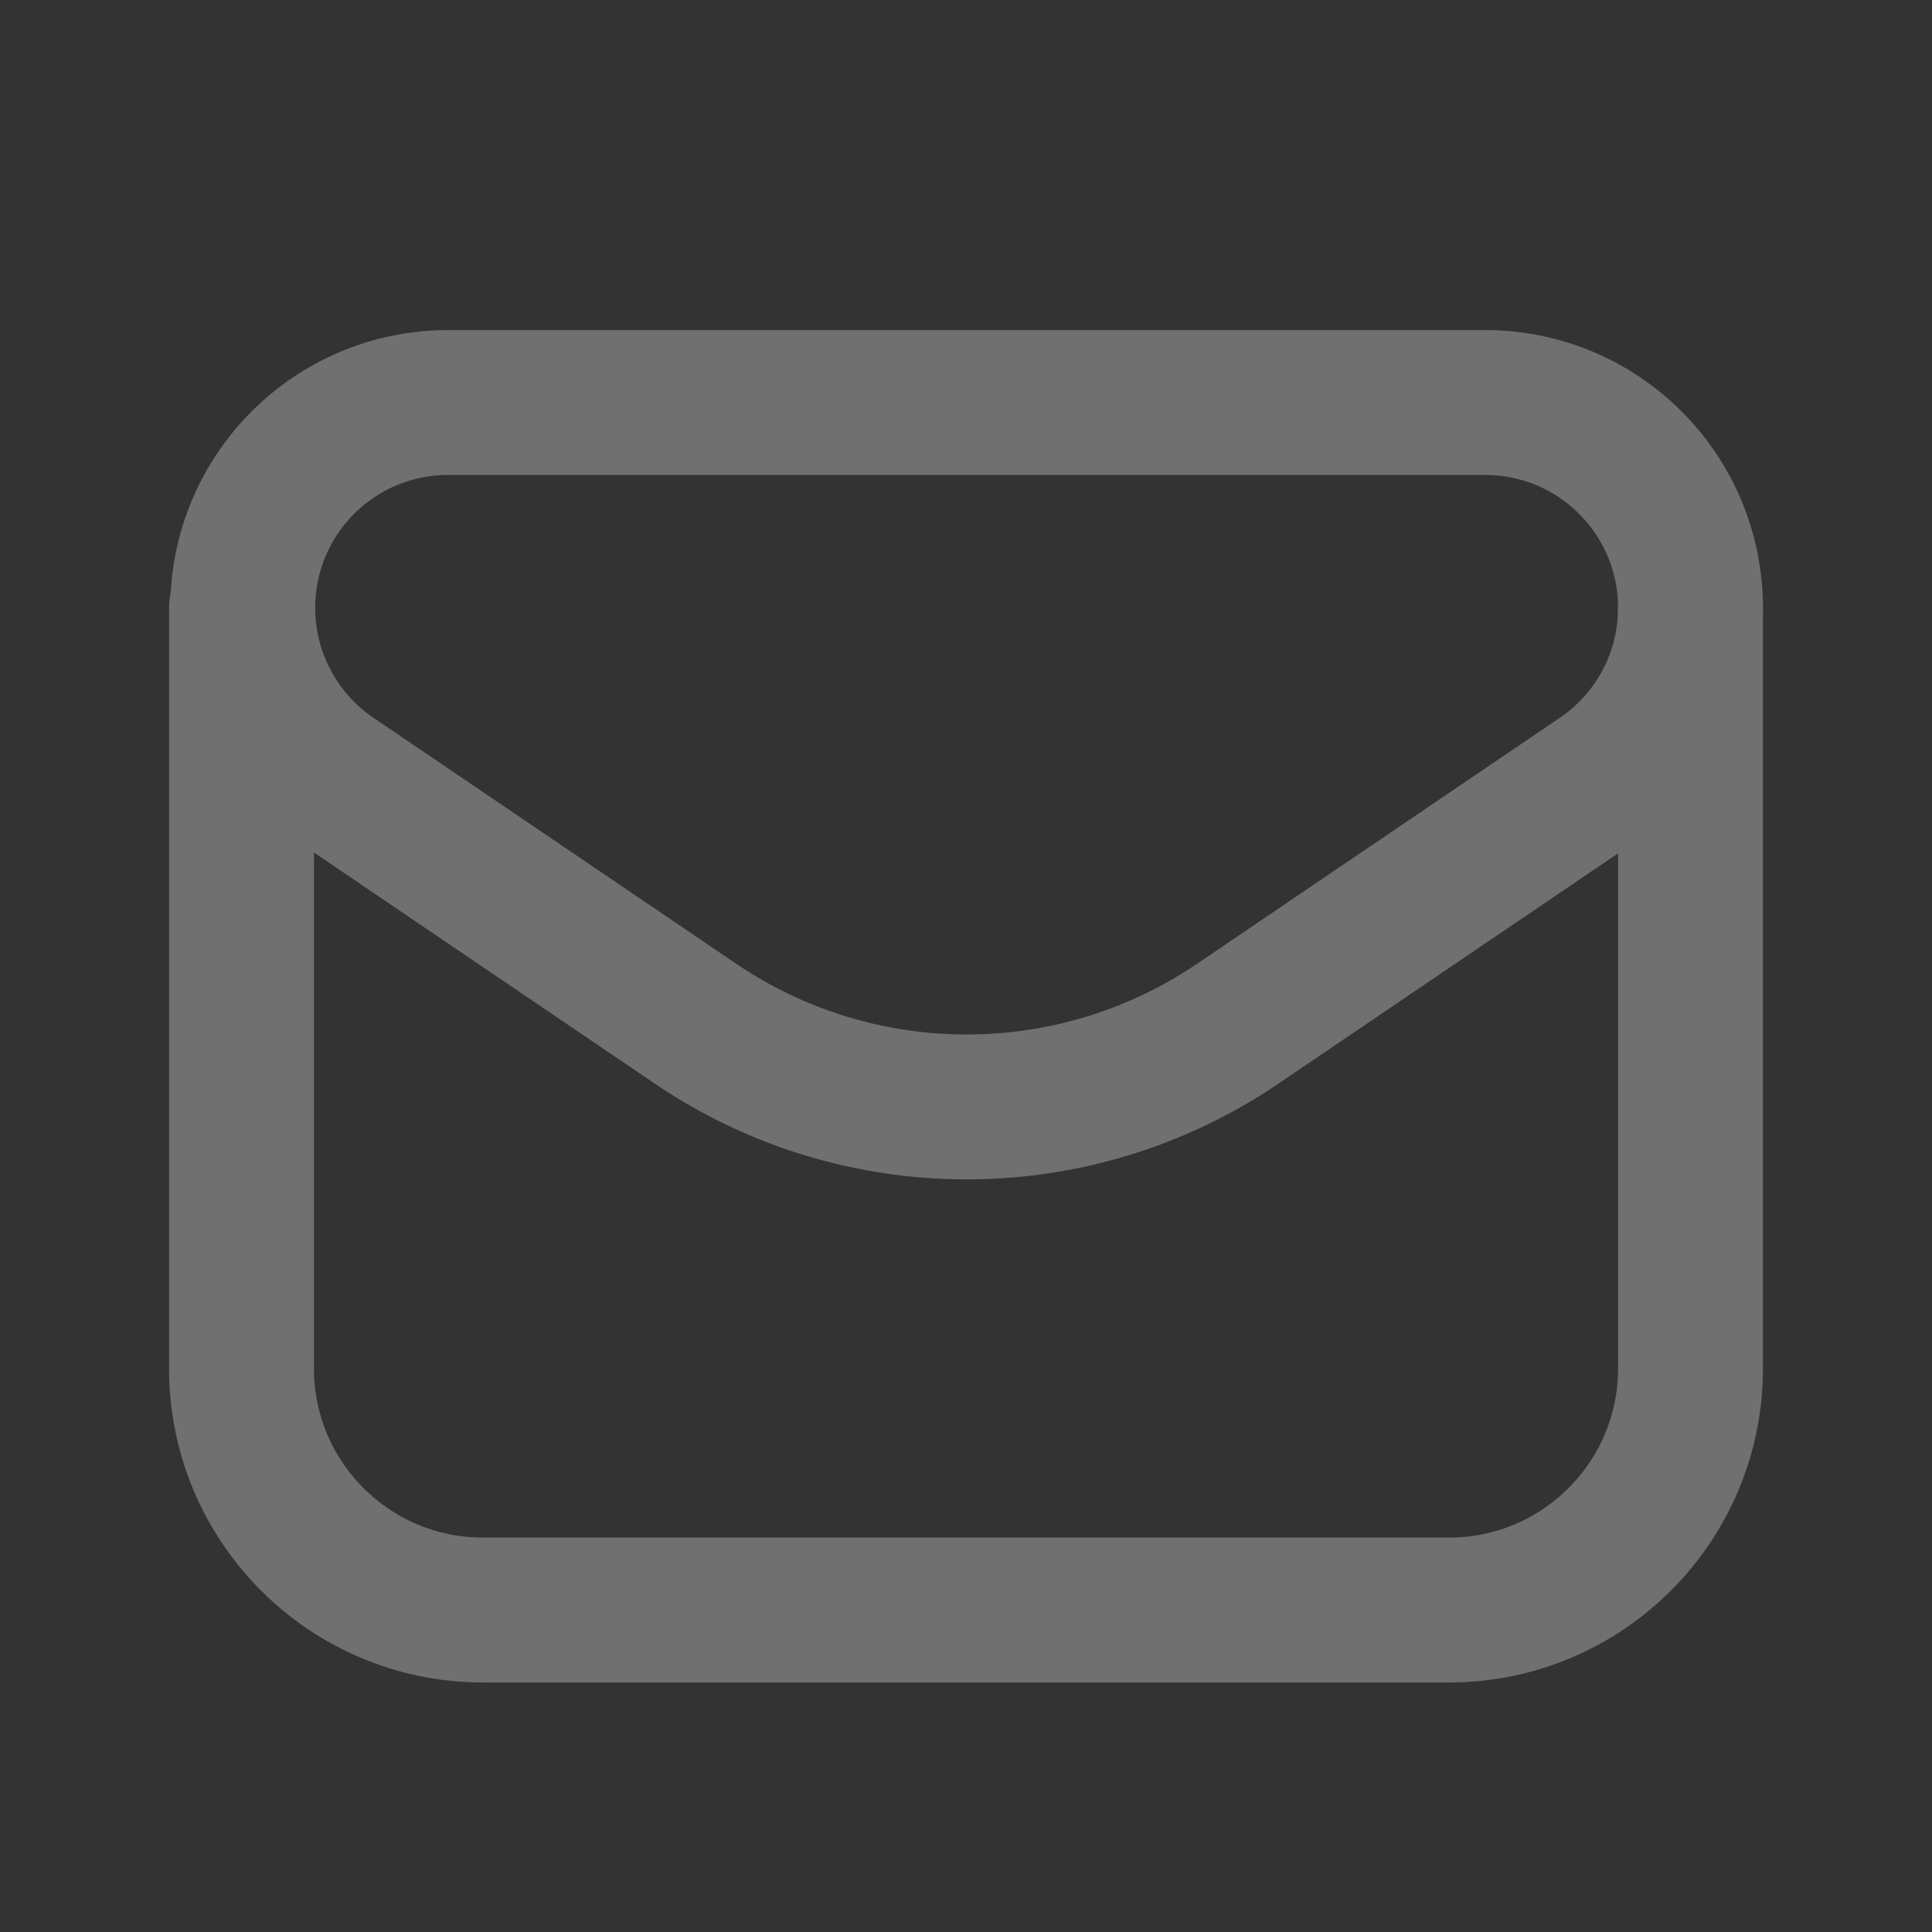 <svg width="20" height="20" viewBox="0 0 20 20" fill="none" xmlns="http://www.w3.org/2000/svg">
<rect x="0" y="0" width="20" height="20" fill="#333333" stroke="none"/>
<g opacity="0.3">
<path d="M12.812 10.598L16.567 8.052C17.151 7.657 17.5 6.998 17.5 6.293C17.5 5.118 16.549 4.167 15.374 4.167H4.639C3.464 4.167 2.513 5.118 2.513 6.292C2.513 6.997 2.862 7.657 3.446 8.052L7.201 10.598C8.895 11.746 11.118 11.746 12.812 10.598V10.598Z" stroke="white" stroke-width="1.5" stroke-linecap="round" stroke-linejoin="round"/>
<path d="M2.5 6.292V14.167C2.5 15.547 3.619 16.667 5 16.667H15C16.381 16.667 17.5 15.547 17.5 14.167V6.293" stroke="white" stroke-width="1.5" stroke-linecap="round" stroke-linejoin="round"/>
</g>
</svg>
